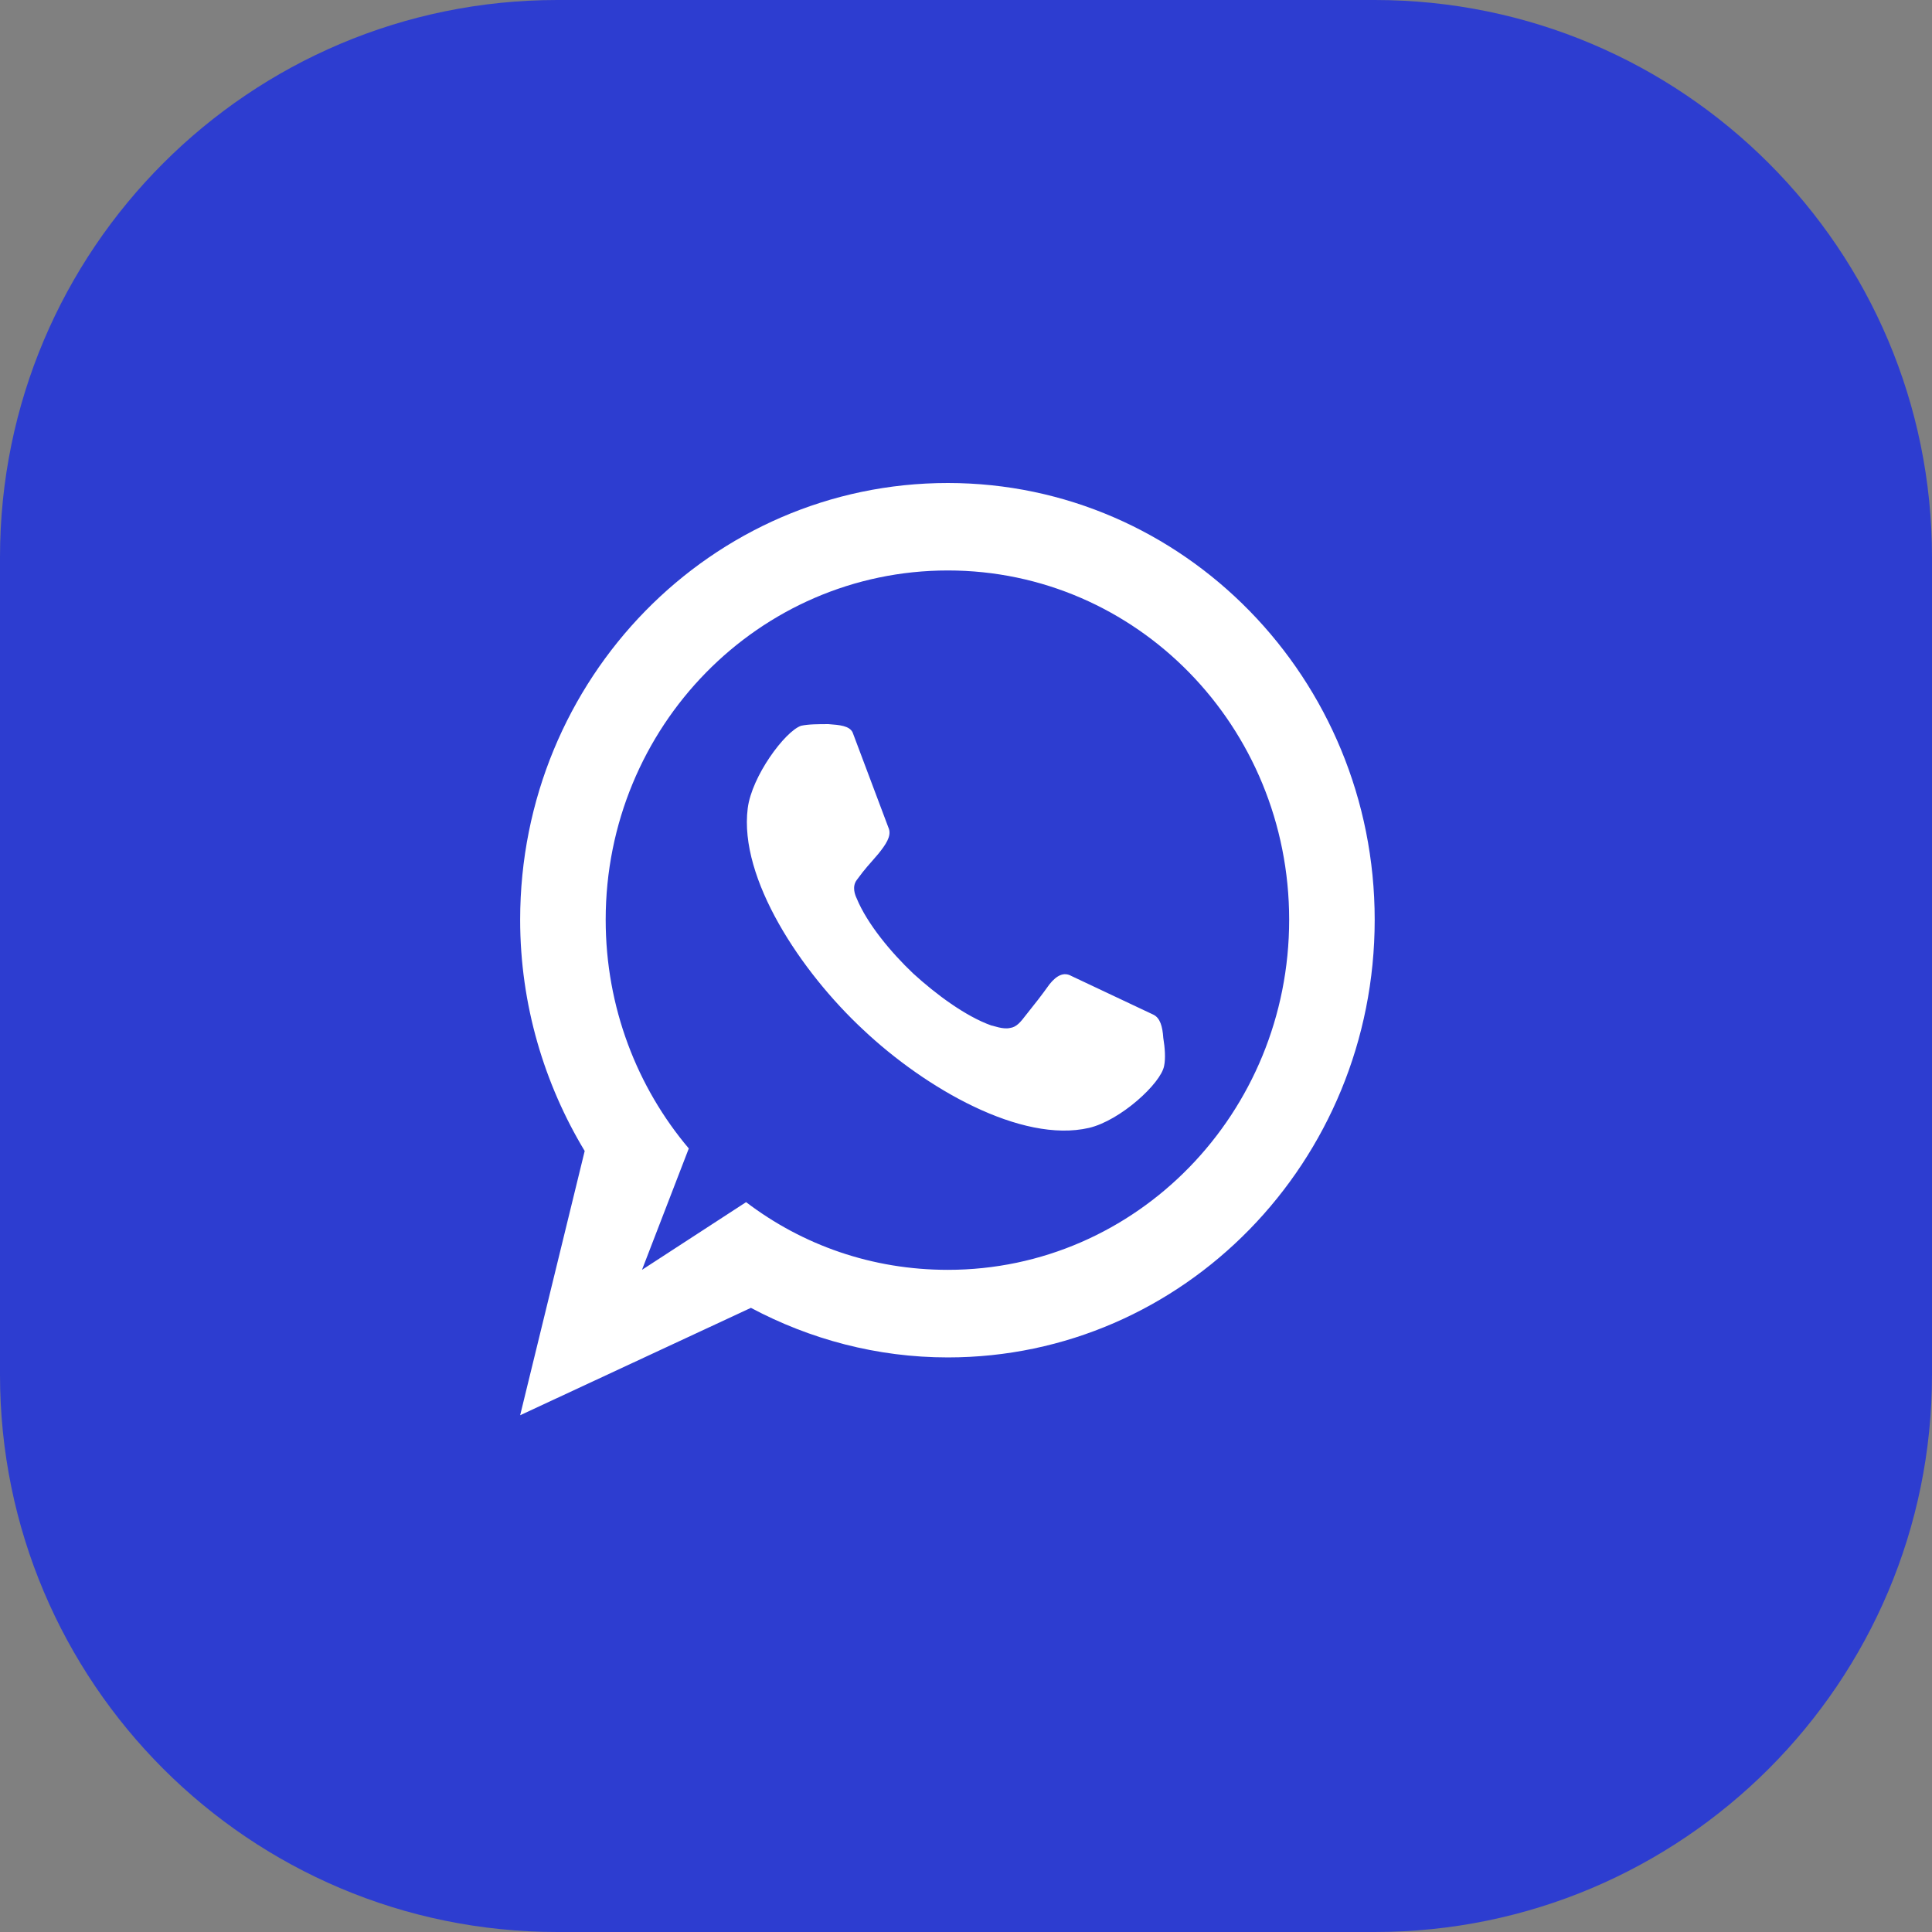 <?xml version="1.0" encoding="UTF-8"?> <svg xmlns="http://www.w3.org/2000/svg" width="52" height="52" viewBox="0 0 52 52" fill="none"><rect x="0" y="0" width="52" height="52" fill="#808080" stroke="none"/> <g clip-path="url(#clip0_1550_221)"> <path d="M37 0H15C6.716 0 0 6.716 0 15V37C0 45.284 6.716 52 15 52H37C45.284 52 52 45.284 52 37V15C52 6.716 45.284 0 37 0Z" fill="#2D3DD0"></path> <path d="M24.577 26.2C23.991 25.645 23.339 24.866 23.057 24.178C23.014 24.089 22.927 23.867 23.057 23.689C23.317 23.334 23.361 23.311 23.643 22.978C23.839 22.734 23.991 22.512 23.926 22.312L22.948 19.712C22.861 19.535 22.601 19.512 22.297 19.49C22.036 19.49 21.754 19.49 21.558 19.535C21.124 19.69 20.234 20.891 20.125 21.757C19.886 23.646 21.558 26.157 23.231 27.713C24.903 29.291 27.488 30.78 29.312 30.357C30.159 30.157 31.246 29.158 31.332 28.69C31.375 28.49 31.354 28.201 31.31 27.935C31.289 27.624 31.224 27.402 31.05 27.313L28.835 26.268C28.639 26.157 28.444 26.246 28.248 26.491C28.009 26.824 27.901 26.958 27.619 27.313C27.466 27.513 27.358 27.646 27.184 27.668C26.989 27.713 26.728 27.602 26.685 27.602C25.989 27.356 25.185 26.756 24.577 26.2ZM17.279 34.178L18.539 30.911C17.149 29.266 16.302 27.111 16.302 24.755C16.302 19.556 20.428 15.354 25.511 15.354C30.593 15.354 34.698 19.554 34.698 24.755C34.698 29.956 30.594 34.178 25.511 34.178C23.47 34.178 21.601 33.512 20.081 32.356L17.279 34.178ZM15.737 30.979L14 38.091L20.211 35.201C21.796 36.045 23.599 36.535 25.511 36.535C31.852 36.535 37 31.268 37 24.756C37 18.267 31.852 13 25.511 13C19.147 13 14 18.267 14 24.756C14 27.044 14.652 29.179 15.737 30.979Z" fill="white"></path> </g> <defs> <clipPath id="clip0_1550_221"> <rect width="52" height="52" fill="white"></rect> </clipPath> </defs> </svg> 